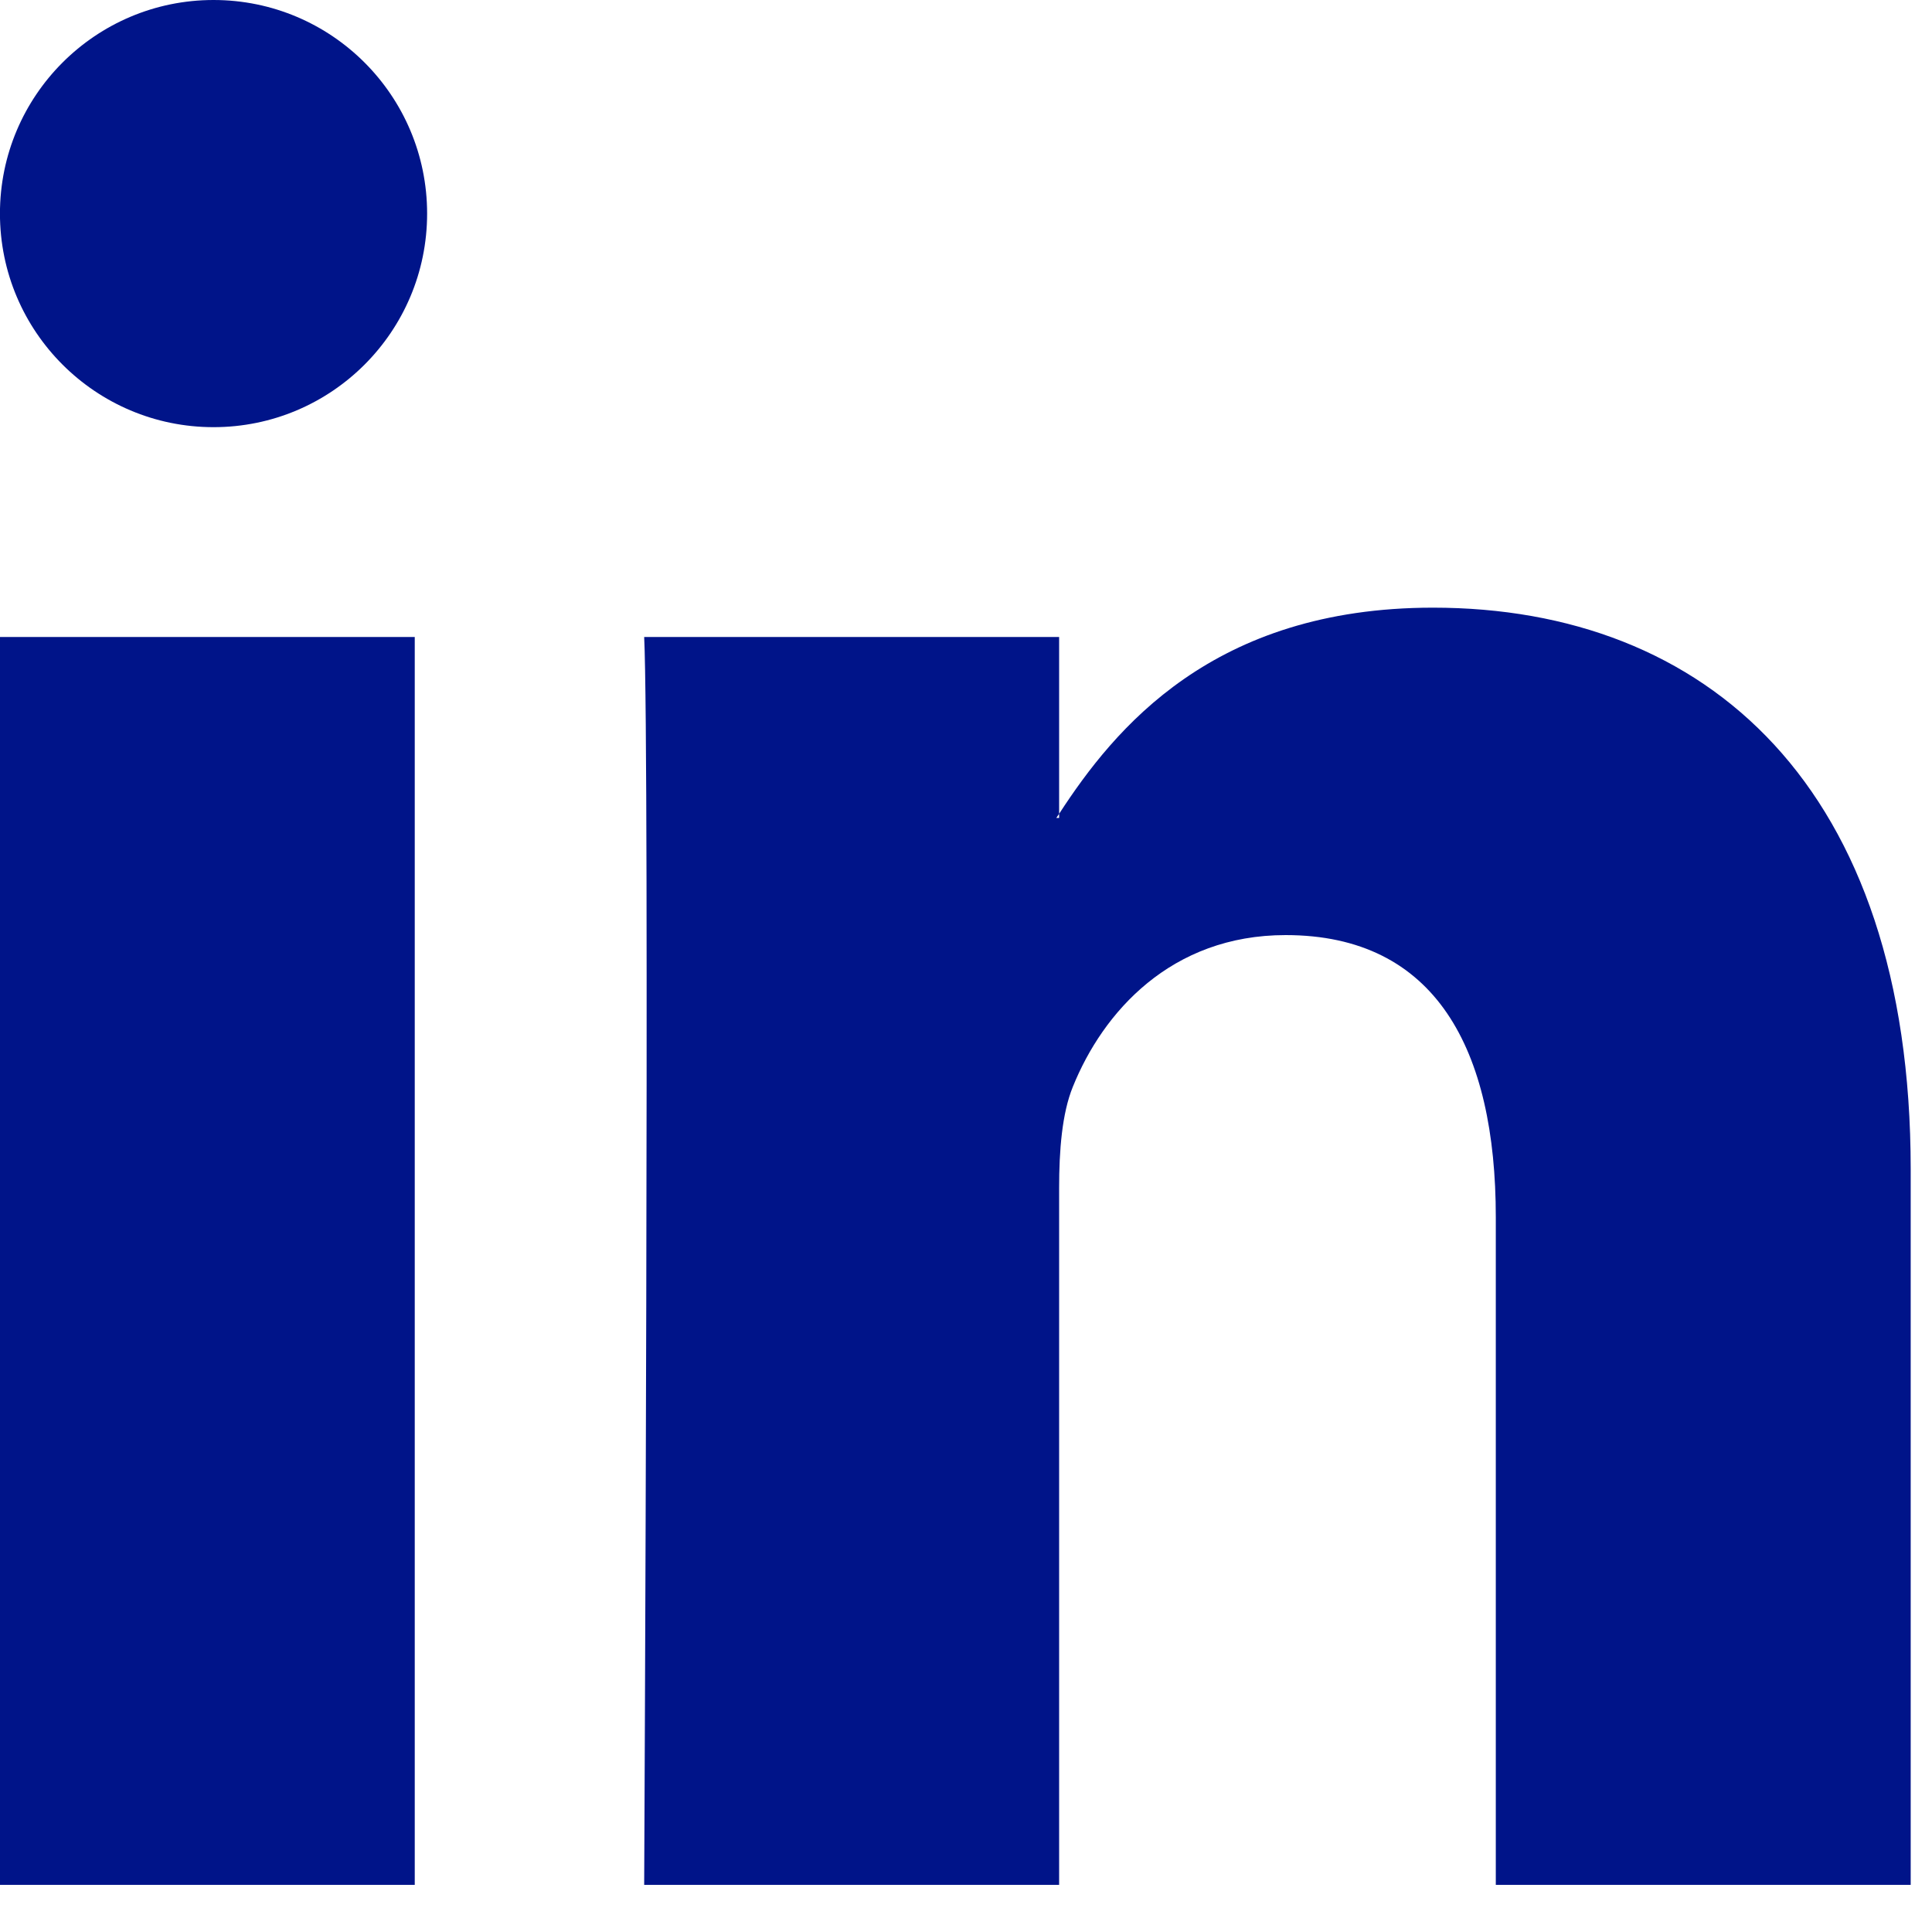 <?xml version="1.0" encoding="UTF-8"?> <svg xmlns="http://www.w3.org/2000/svg" xmlns:xlink="http://www.w3.org/1999/xlink" width="40px" height="40px" viewBox="0 0 40 40"><!-- Generator: Sketch 55 (78076) - https://sketchapp.com --><title>Group 3 Copy 8</title><desc>Created with Sketch.</desc><g id="Deskotp" stroke="none" stroke-width="1" fill="none" fill-rule="evenodd"><g id="Group-3-Copy-8" transform="translate(-1, 0)"><polygon id="Clip-2" points="1 0 40.559 0 40.559 39.024 1 39.024"></polygon><path d="M9.843,4.422 C9.843,6.864 7.864,8.844 5.421,8.844 C2.98,8.844 0.999,6.864 0.999,4.422 C0.999,1.98 2.98,0 5.421,0 C7.864,0 9.843,1.98 9.843,4.422 L9.843,4.422 Z M0.999,39.024 L9.587,39.024 L9.587,13.188 L0.999,13.188 L0.999,39.024 Z M40.559,24.208 L40.559,39.024 L31.969,39.024 L31.969,25.201 C31.969,21.73 30.729,19.36 27.618,19.36 C25.244,19.36 23.835,20.956 23.212,22.501 C22.987,23.053 22.928,23.82 22.928,24.595 L22.928,39.024 L14.337,39.024 C14.337,39.024 14.452,15.612 14.337,13.188 L22.928,13.188 L22.928,16.849 C22.91,16.879 22.886,16.906 22.87,16.934 L22.928,16.934 L22.928,16.849 C24.07,15.092 26.106,12.581 30.669,12.581 C36.322,12.581 40.559,16.274 40.559,24.208 L40.559,24.208 Z" id="Fill-1" fill="#001489"></path></g></g></svg> 